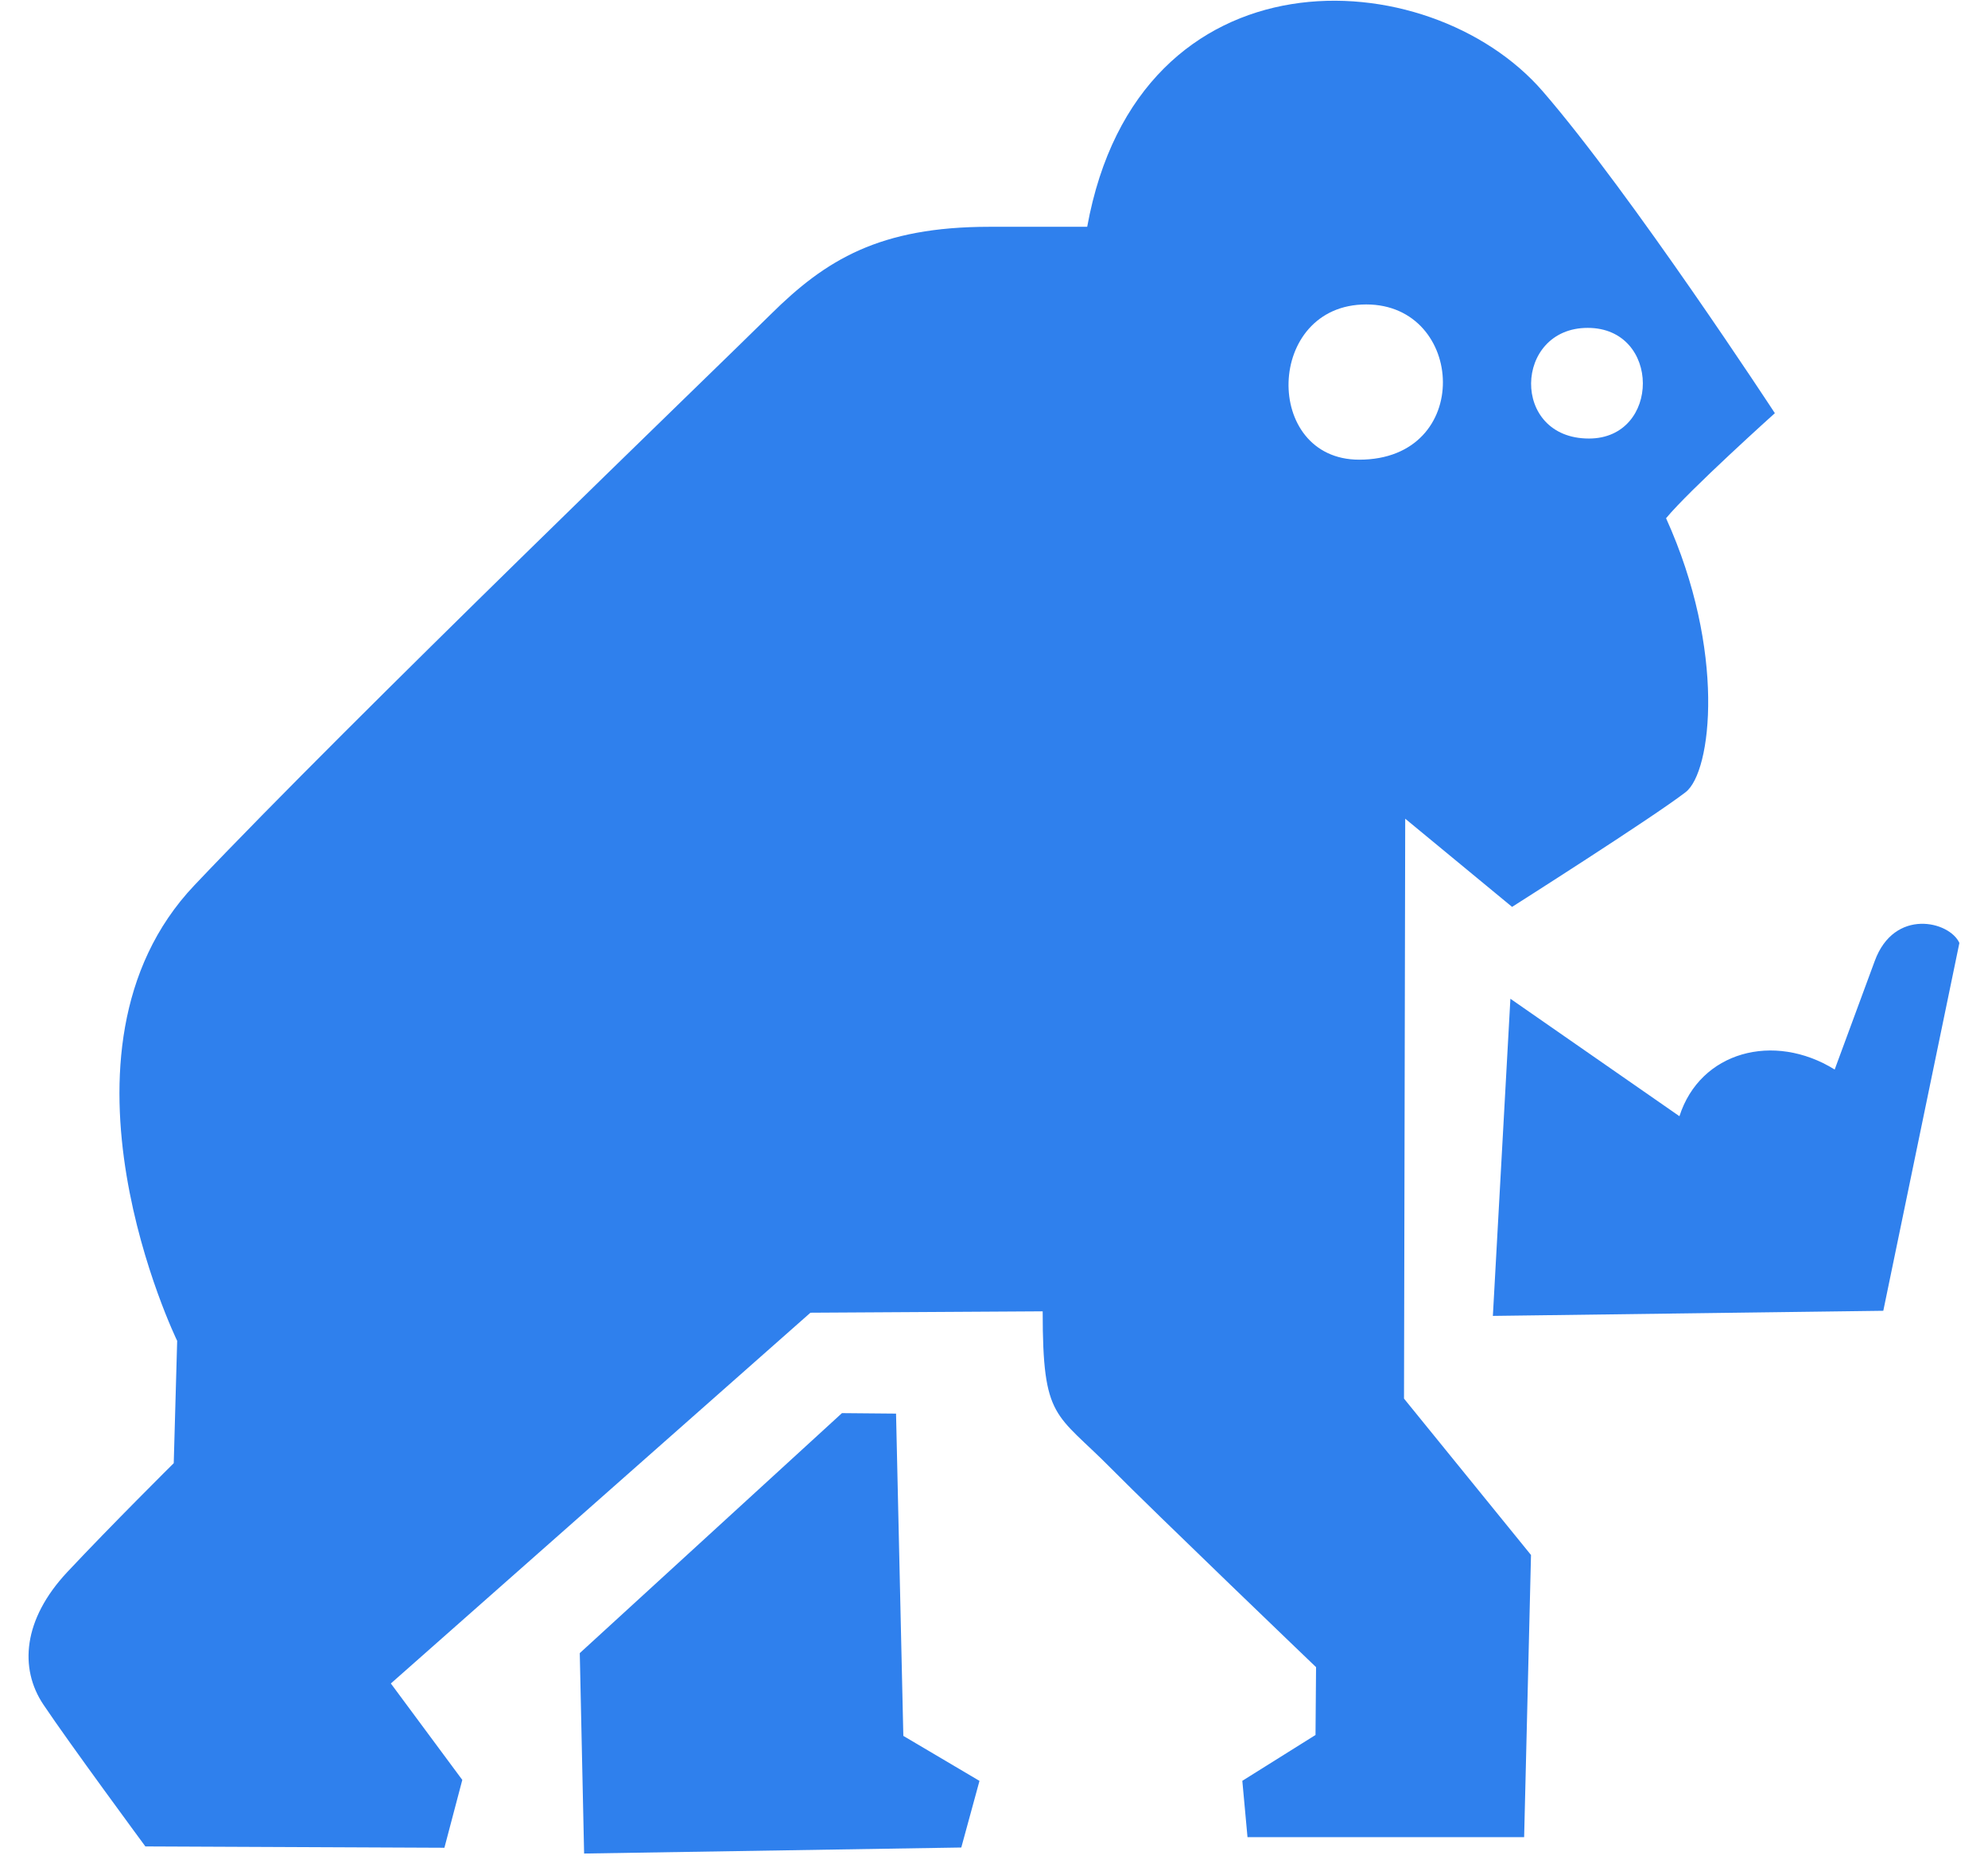 <svg width="33" height="31" viewBox="0 0 33 31" fill="none" xmlns="http://www.w3.org/2000/svg">
<path fill-rule="evenodd" clip-rule="evenodd" d="M31.262 21.76L24.781 21.845L25.072 16.58L27.878 18.53C28.221 17.458 29.443 17.128 30.455 17.755C30.455 17.755 30.801 16.82 31.12 15.953C31.445 15.067 32.363 15.293 32.525 15.654L31.262 21.76ZM27.656 8.603C28.652 10.802 28.416 12.816 27.98 13.151C27.426 13.578 25.1 15.055 25.1 15.055L23.326 13.591L23.306 23.218L25.414 25.814L25.3 30.498H20.708L20.622 29.563L21.837 28.802L21.846 27.676C21.846 27.676 19.152 25.093 18.447 24.38C17.52 23.441 17.308 23.581 17.308 21.769L13.453 21.792L6.488 27.947L7.674 29.548L7.377 30.674L2.413 30.652C2.413 30.652 1.148 28.937 0.72 28.297C0.319 27.698 0.378 26.886 1.118 26.096C1.859 25.306 2.884 24.29 2.884 24.29L2.941 22.259C2.941 22.259 0.606 17.462 3.226 14.697C5.846 11.931 11.885 6.119 12.796 5.216C13.708 4.313 14.6 3.765 16.423 3.765C16.831 3.765 17.404 3.765 18.047 3.765C18.897 -0.906 23.715 -0.671 25.609 1.516C27.078 3.213 29.462 6.859 29.462 6.859C29.462 6.859 28.044 8.133 27.656 8.603ZM22.679 5.054C21.001 5.054 20.958 7.631 22.562 7.631C24.465 7.631 24.326 5.054 22.679 5.054ZM26.355 5.443C25.129 5.443 25.069 7.28 26.376 7.28C27.569 7.28 27.576 5.443 26.355 5.443ZM14.874 23.467L14.995 28.817L16.259 29.564L15.957 30.67L9.696 30.77L9.624 27.443L13.976 23.459L14.874 23.467Z" fill="#2F80ED"/>
</svg>
